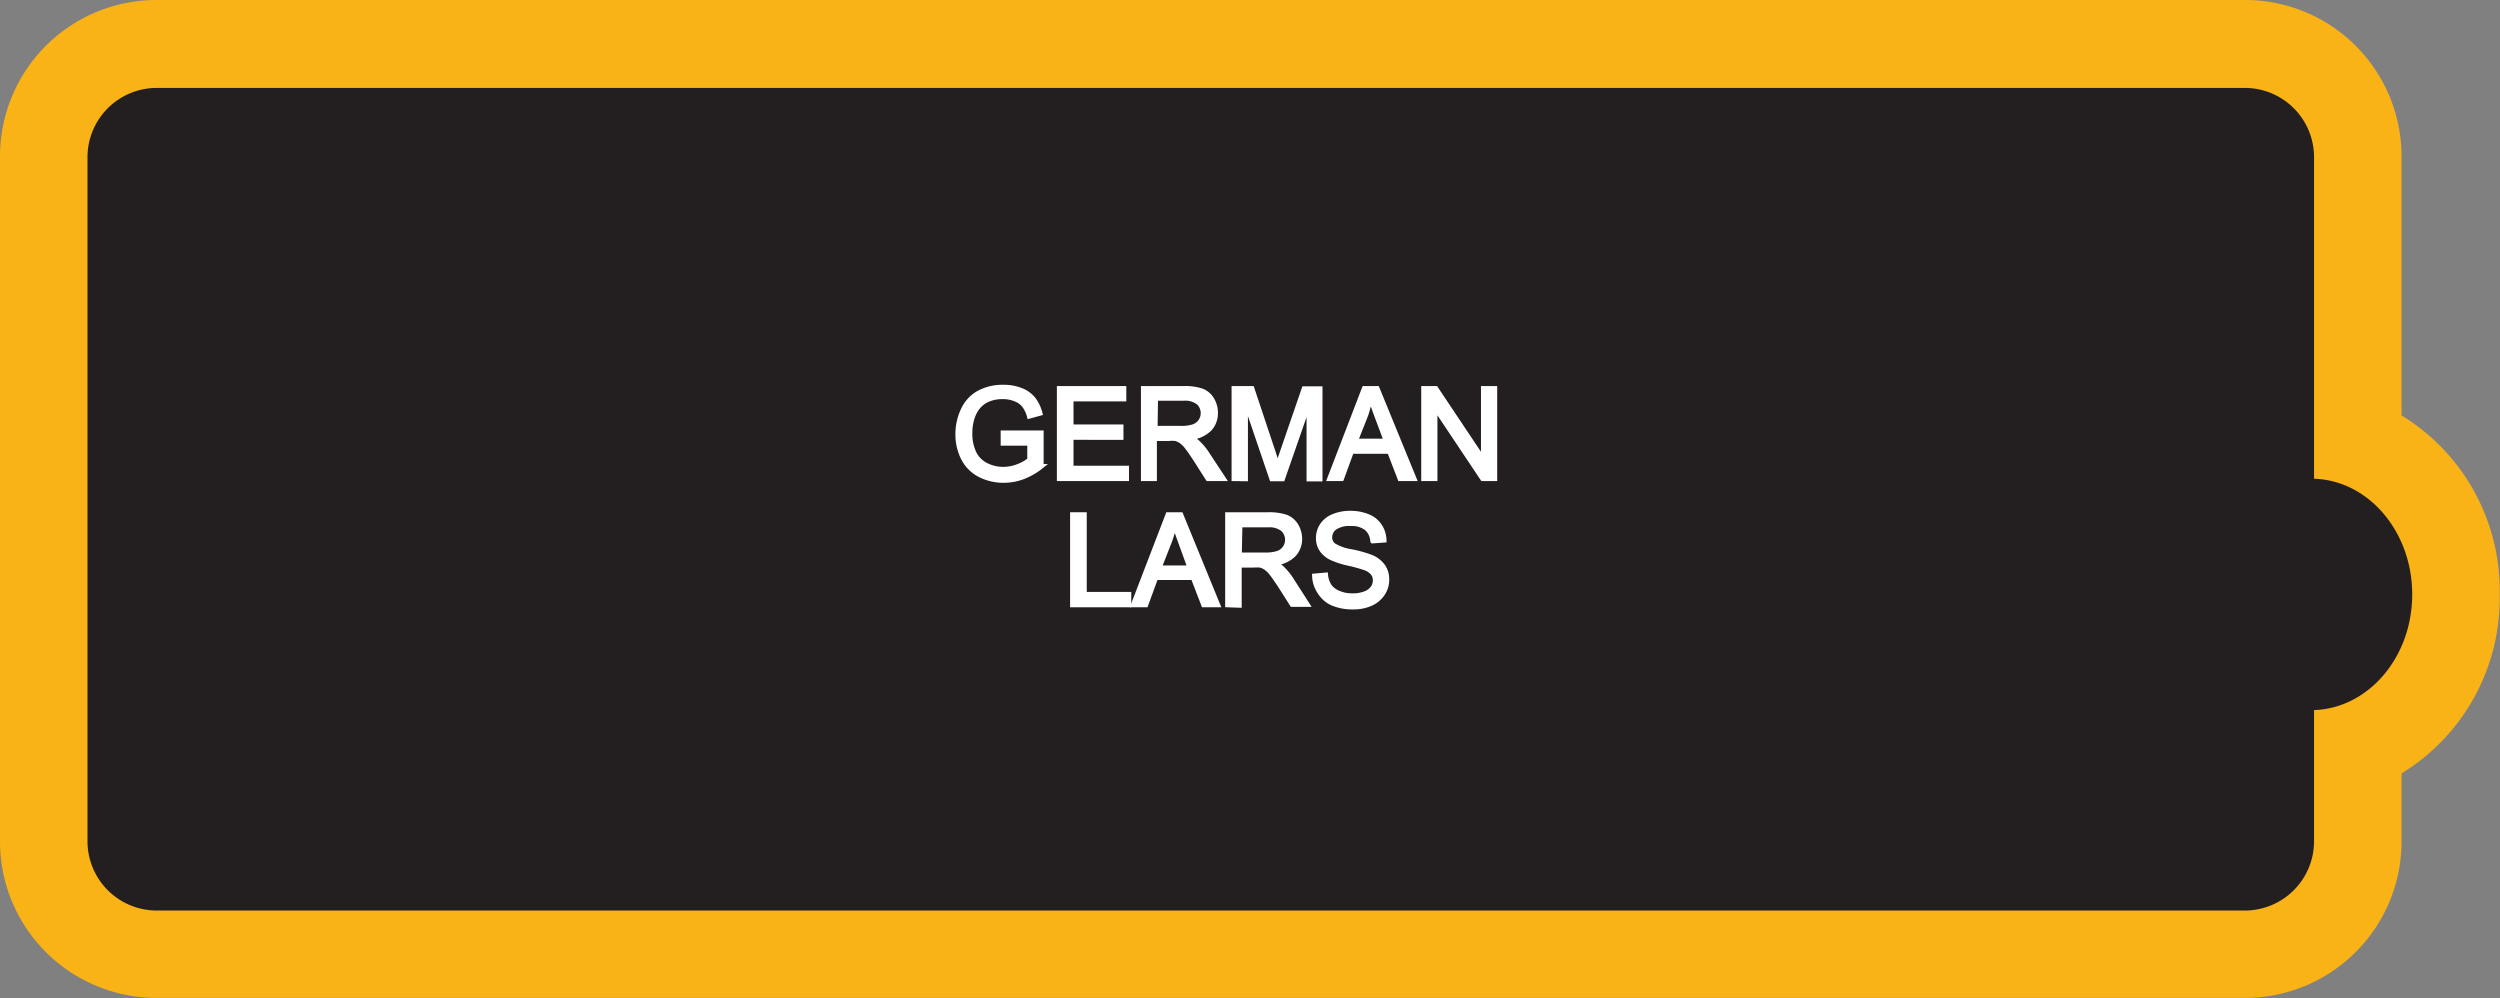 <svg xmlns="http://www.w3.org/2000/svg" viewBox="0 0 175.72 70.17"><rect x="0" y="0" width="175.72" height="70.17" fill="#808080" stroke="none"/><defs><style>.cls-1{fill:#231f20;fill-rule:evenodd;}.cls-2{fill:#fab317;}.cls-3{fill:#fff;stroke:#fff;stroke-miterlimit:45;stroke-width:0.33px;}</style></defs><title>Asset 80</title><g id="Layer_2" data-name="Layer 2"><g id="Layer_1-2" data-name="Layer 1"><path class="cls-1" d="M11,67.08a8,8,0,0,1-7.94-7.94V11A8,8,0,0,1,11,3.09H157.8A8,8,0,0,1,165.74,11V31.15a11.13,11.13,0,0,1,6.9,10.64,11.13,11.13,0,0,1-6.9,10.64v6.73a8,8,0,0,1-7.94,7.94Z"/><path class="cls-2" d="M157.8,6.18A4.87,4.87,0,0,1,162.65,11V33.65c3.83.12,6.9,3.72,6.9,8.13s-3.07,8-6.9,8.13v9.23A4.87,4.87,0,0,1,157.8,64H11a4.87,4.87,0,0,1-4.85-4.85V11A4.87,4.87,0,0,1,11,6.18H157.8m0-6.18H11A11,11,0,0,0,0,11V59.14a11,11,0,0,0,11,11H157.8a11,11,0,0,0,11-11V54.36a14.44,14.44,0,0,0,6.9-12.58,14.44,14.44,0,0,0-6.9-12.58V11a11,11,0,0,0-11-11Z"/><path class="cls-3" d="M70.5,31.16v-.74h2.69v2.36a4.76,4.76,0,0,1-1.28.74,3.8,3.8,0,0,1-1.35.25,3.61,3.61,0,0,1-1.7-.4,2.65,2.65,0,0,1-1.15-1.16,3.65,3.65,0,0,1-.39-1.69,3.93,3.93,0,0,1,.39-1.73,2.58,2.58,0,0,1,1.12-1.19,3.5,3.5,0,0,1,1.68-.39,3.31,3.31,0,0,1,1.25.22,2.07,2.07,0,0,1,.87.62,2.78,2.78,0,0,1,.48,1l-.76.21a2.34,2.34,0,0,0-.36-.76,1.45,1.45,0,0,0-.61-.44,2.22,2.22,0,0,0-.88-.17,2.58,2.58,0,0,0-1,.17,1.86,1.86,0,0,0-.68.46,2.18,2.18,0,0,0-.4.63,3.32,3.32,0,0,0-.24,1.28,3.1,3.1,0,0,0,.29,1.42,1.88,1.88,0,0,0,.85.85,2.64,2.64,0,0,0,1.19.28,2.82,2.82,0,0,0,1.07-.21,2.75,2.75,0,0,0,.79-.45V31.16Z"/><path class="cls-3" d="M74.45,33.65V27.3H79v.75H75.29V30H78.8v.75H75.29V32.9h3.9v.75Z"/><path class="cls-3" d="M80.36,33.65V27.3h2.82a3.76,3.76,0,0,1,1.29.17,1.42,1.42,0,0,1,.71.6,1.81,1.81,0,0,1,.26,1A1.6,1.6,0,0,1,85,30.17a2.21,2.21,0,0,1-1.35.59,2.17,2.17,0,0,1,.51.32,4.34,4.34,0,0,1,.7.84L86,33.65H84.9l-.84-1.32q-.37-.57-.61-.88A1.9,1.9,0,0,0,83,31a1.26,1.26,0,0,0-.38-.17,2.49,2.49,0,0,0-.47,0h-1v2.82Zm.84-3.55H83a2.72,2.72,0,0,0,.9-.12,1,1,0,0,0,.49-.38,1,1,0,0,0,.17-.57,1,1,0,0,0-.33-.74,1.53,1.53,0,0,0-1-.29h-2Z"/><path class="cls-3" d="M86.73,33.65V27.3H88l1.5,4.5q.21.63.3.94.11-.35.34-1l1.52-4.42h1.13v6.35H92V28.34l-1.85,5.32h-.76l-1.84-5.41v5.41Z"/><path class="cls-3" d="M93.45,33.65l2.44-6.35h.91l2.6,6.35h-1l-.74-1.92H95l-.7,1.92ZM95.28,31h2.15l-.66-1.76q-.3-.8-.45-1.32A8,8,0,0,1,96,29.18Z"/><path class="cls-3" d="M100.06,33.65V27.3h.86l3.34,5v-5h.81v6.35h-.86l-3.34-5v5Z"/><path class="cls-3" d="M75.38,42.52V36.17h.84v5.6h3.13v.75Z"/><path class="cls-3" d="M79.65,42.52l2.44-6.35H83l2.6,6.35h-1l-.74-1.92H81.24l-.7,1.92Zm1.83-2.61h2.15L83,38.16q-.3-.8-.45-1.32a8,8,0,0,1-.34,1.21Z"/><path class="cls-3" d="M86.28,42.52V36.17h2.82a3.76,3.76,0,0,1,1.29.17,1.42,1.42,0,0,1,.71.6,1.81,1.81,0,0,1,.26,1A1.6,1.6,0,0,1,90.92,39a2.21,2.21,0,0,1-1.35.59,2.18,2.18,0,0,1,.51.32,4.34,4.34,0,0,1,.7.85l1.11,1.73H90.82L90,41.2q-.37-.57-.61-.88a1.9,1.9,0,0,0-.43-.42,1.26,1.26,0,0,0-.38-.17,2.49,2.49,0,0,0-.47,0h-1v2.82ZM87.12,39h1.81a2.72,2.72,0,0,0,.9-.12,1,1,0,0,0,.49-.38,1,1,0,0,0,.17-.57,1,1,0,0,0-.33-.74,1.53,1.53,0,0,0-1-.29h-2Z"/><path class="cls-3" d="M92.39,40.48l.79-.07a1.74,1.74,0,0,0,.26.78,1.43,1.43,0,0,0,.64.49,2.43,2.43,0,0,0,1,.19,2.34,2.34,0,0,0,.85-.14,1.18,1.18,0,0,0,.55-.39.91.91,0,0,0,.18-.54.82.82,0,0,0-.17-.52,1.28,1.28,0,0,0-.57-.37,11.21,11.21,0,0,0-1.13-.31,5.78,5.78,0,0,1-1.23-.4,1.71,1.71,0,0,1-.68-.59,1.44,1.44,0,0,1-.22-.79,1.61,1.61,0,0,1,.27-.9,1.69,1.69,0,0,1,.8-.63,3,3,0,0,1,1.17-.22,3.19,3.19,0,0,1,1.25.23,1.79,1.79,0,0,1,.83.67,1.92,1.92,0,0,1,.31,1l-.81.06a1.3,1.3,0,0,0-.44-.91,1.71,1.71,0,0,0-1.11-.31,1.78,1.78,0,0,0-1.11.28.84.84,0,0,0-.35.67.72.72,0,0,0,.25.56,3.35,3.35,0,0,0,1.27.45,8.41,8.41,0,0,1,1.41.4,1.92,1.92,0,0,1,.82.65,1.58,1.58,0,0,1,.26.9,1.73,1.73,0,0,1-.29,1,1.92,1.92,0,0,1-.83.7,2.91,2.91,0,0,1-1.22.25,3.64,3.64,0,0,1-1.44-.25,2,2,0,0,1-.91-.76A2.14,2.14,0,0,1,92.39,40.48Z"/></g></g></svg>